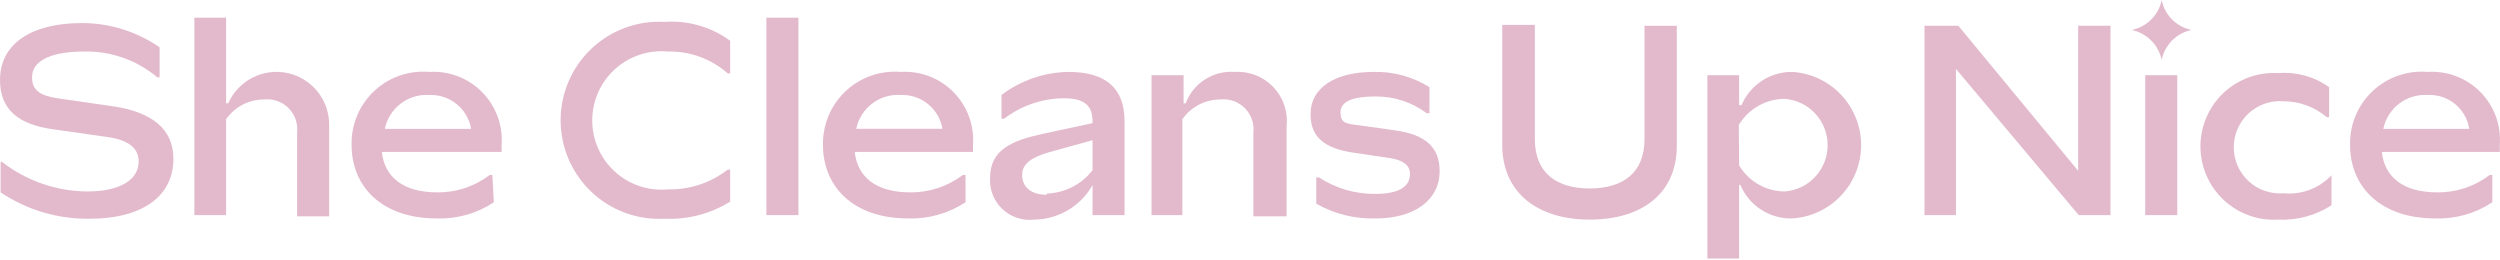 <svg width="1344" height="140" viewBox="0 0 1344 140" fill="none" xmlns="http://www.w3.org/2000/svg">
<path d="M1339.88 94.067V108.725C1330.79 114.781 1320.04 117.824 1309.13 117.423C1279.5 117.423 1263.4 100.188 1263.4 77.96C1263.27 72.554 1264.28 67.181 1266.36 62.191C1268.44 57.201 1271.55 52.706 1275.48 48.998C1279.42 45.29 1284.09 42.453 1289.19 40.672C1294.3 38.89 1299.72 38.204 1305.1 38.658C1310.31 38.322 1315.53 39.107 1320.42 40.96C1325.3 42.812 1329.73 45.69 1333.4 49.398C1337.08 53.107 1339.92 57.561 1341.73 62.46C1343.54 67.359 1344.28 72.589 1343.9 77.799V81.665H1280.47C1281.92 95.034 1291.74 103.409 1310.25 103.409C1320.43 103.554 1330.36 100.263 1338.43 94.067H1339.88ZM1281.27 69.262H1327.48C1326.65 64 1323.91 59.23 1319.78 55.87C1315.65 52.51 1310.42 50.797 1305.1 51.061C1299.6 50.714 1294.17 52.364 1289.79 55.708C1285.41 59.052 1282.39 63.865 1281.27 69.262V69.262Z" fill="#E3BACC"/>
<path d="M0.805 86.819C13.988 97.182 30.248 102.85 47.013 102.927C63.919 102.927 74.545 96.967 74.545 86.819C74.545 79.571 68.91 75.383 58.444 73.773L28.015 69.424C9.821 66.846 0 58.793 0 43.008C0 23.195 17.389 12.404 43.793 12.404C58.807 12.332 73.48 16.887 85.815 25.451V41.558H84.527C73.513 32.273 59.48 27.345 45.081 27.706C28.981 27.706 17.227 31.893 17.227 41.558C17.227 48.323 21.253 51.383 30.913 52.833L61.021 57.182C81.307 60.242 93.222 69.101 93.222 85.37C93.222 107.115 74.062 117.584 48.623 117.584C31.451 117.928 14.588 112.98 0.322 103.41V87.303L0.805 86.819Z" fill="#E3BACC"/>
<path d="M104.492 115.65V9.502H121.559V55.569H122.686C125.338 49.536 130.009 44.616 135.895 41.655C141.781 38.694 148.514 37.877 154.937 39.346C161.359 40.814 167.07 44.475 171.086 49.699C175.103 54.924 177.174 61.385 176.944 67.972V116.294H159.717V71.355C159.996 68.953 159.732 66.519 158.943 64.234C158.155 61.949 156.862 59.87 155.161 58.153C153.46 56.435 151.394 55.123 149.117 54.314C146.839 53.504 144.409 53.217 142.006 53.475C137.992 53.459 134.035 54.418 130.473 56.27C126.911 58.122 123.852 60.811 121.559 64.106V115.65H104.492Z" fill="#E3BACC"/>
<path d="M265.495 108.725C256.411 114.781 245.652 117.825 234.743 117.423C205.118 117.423 189.018 100.188 189.018 77.96C188.883 72.54 189.895 67.152 191.986 62.15C194.078 57.148 197.202 52.644 201.154 48.934C205.106 45.223 209.797 42.39 214.919 40.619C220.042 38.848 225.48 38.18 230.879 38.658C236.083 38.349 241.293 39.152 246.162 41.014C251.032 42.876 255.449 45.755 259.12 49.458C262.791 53.16 265.632 57.603 267.453 62.49C269.274 67.377 270.033 72.596 269.681 77.799V81.665H205.279C206.728 95.034 216.55 103.41 235.065 103.41C245.24 103.554 255.166 100.263 263.241 94.067H264.69L265.495 108.725ZM206.889 69.262H253.259C252.362 64.002 249.577 59.251 245.427 55.9C241.277 52.549 236.046 50.828 230.718 51.061C225.221 50.714 219.783 52.365 215.405 55.709C211.027 59.053 208.003 63.865 206.889 69.262V69.262Z" fill="#E3BACC"/>
<path d="M807.597 77.799V13.37H825.146V74.9C825.146 92.779 836.578 101.316 854.61 101.316C872.643 101.316 884.074 92.779 884.074 74.9V13.853H901.463V78.282C901.463 104.376 882.303 118.067 854.61 118.067C826.917 118.067 807.597 103.893 807.597 77.799Z" fill="#E3BACC"/>
<path d="M934.95 99.381V139.005H917.884V40.429H934.95V56.536H936.238C938.509 51.173 942.325 46.608 947.2 43.423C952.075 40.239 957.787 38.58 963.609 38.657C973.614 39.297 983 43.725 989.859 51.04C996.718 58.356 1000.54 68.009 1000.54 78.039C1000.54 88.069 996.718 97.723 989.859 105.038C983 112.353 973.614 116.781 963.609 117.422C957.665 117.594 951.808 115.963 946.808 112.743C941.808 109.523 937.899 104.865 935.594 99.381H934.95ZM934.95 88.912C937.49 93.183 941.096 96.721 945.415 99.177C949.733 101.634 954.616 102.926 959.584 102.925C965.835 102.421 971.668 99.581 975.922 94.97C980.175 90.358 982.536 84.314 982.536 78.039C982.536 71.765 980.175 65.72 975.922 61.109C971.668 56.497 965.835 53.657 959.584 53.153C954.592 53.141 949.682 54.426 945.335 56.882C940.989 59.339 937.355 62.883 934.789 67.167L934.95 88.912Z" fill="#E3BACC"/>
<path d="M1034.61 115.65V13.852H1052.81L1117.21 91.811V13.852H1134.6V115.65H1117.53L1051.52 37.046V115.65H1034.61Z" fill="#E3BACC"/>
<path d="M1153.27 115.65V40.429H1170.5V115.65H1153.27Z" fill="#E3BACC"/>
<path d="M1253.42 94.228V110.335C1244.96 115.825 1234.99 118.529 1224.92 118.067C1219.54 118.411 1214.14 117.648 1209.07 115.825C1203.99 114.002 1199.35 111.157 1195.41 107.466C1191.48 103.775 1188.35 99.317 1186.2 94.367C1184.06 89.416 1182.95 84.079 1182.95 78.684C1182.95 73.29 1184.06 67.953 1186.2 63.002C1188.35 58.052 1191.48 53.594 1195.41 49.903C1199.35 46.212 1203.99 43.367 1209.07 41.544C1214.14 39.721 1219.54 38.958 1224.92 39.302C1234.6 38.499 1244.25 41.184 1252.13 46.873V62.98H1250.84C1244.37 57.48 1236.15 54.455 1227.66 54.443C1224.24 54.167 1220.81 54.602 1217.57 55.719C1214.34 56.837 1211.37 58.612 1208.85 60.935C1206.33 63.258 1204.32 66.077 1202.95 69.215C1201.57 72.353 1200.87 75.742 1200.87 79.168C1200.87 82.594 1201.57 85.982 1202.95 89.12C1204.32 92.258 1206.33 95.077 1208.85 97.4C1211.37 99.723 1214.34 101.499 1217.57 102.616C1220.81 103.734 1224.24 104.168 1227.66 103.893C1232.13 104.329 1236.65 103.791 1240.91 102.318C1245.16 100.845 1249.04 98.47 1252.29 95.356L1253.42 94.228Z" fill="#E3BACC"/>
<path d="M519.075 94.066V108.724C509.919 114.753 499.118 117.792 488.162 117.422C458.537 117.422 442.437 100.187 442.437 77.959C442.328 72.546 443.357 67.17 445.457 62.179C447.557 57.189 450.681 52.696 454.628 48.991C458.574 45.286 463.254 42.451 468.366 40.671C473.477 38.891 478.905 38.205 484.298 38.657C489.502 38.348 494.712 39.151 499.582 41.013C504.451 42.875 508.868 45.753 512.539 49.456C516.21 53.159 519.051 57.602 520.872 62.489C522.693 67.376 523.452 72.594 523.1 77.798V81.664H459.503C460.953 95.033 470.774 103.408 489.289 103.408C499.509 103.527 509.479 100.24 517.626 94.066H519.075ZM460.309 69.261H506.678C505.781 64.001 502.996 59.25 498.846 55.899C494.696 52.547 489.465 50.827 484.137 51.06C478.64 50.713 473.202 52.363 468.824 55.708C464.446 59.051 461.423 63.864 460.309 69.261V69.261Z" fill="#E3BACC"/>
<path d="M412.01 115.65V9.502H429.238V115.65H412.01Z" fill="#E3BACC"/>
<path d="M561.096 71.838L587.34 66.2V65.234C587.34 57.502 583.798 52.831 572.045 52.831C560.405 52.877 549.099 56.723 539.844 63.784H538.395V51.059C548.789 43.187 561.424 38.841 574.46 38.657C594.263 38.657 604.568 47.194 604.568 65.234V115.65H587.34V99.542C584.185 105.108 579.625 109.748 574.115 112.999C568.606 116.249 562.34 117.997 555.944 118.066C552.846 118.428 549.705 118.102 546.747 117.113C543.788 116.125 541.083 114.496 538.824 112.344C536.565 110.191 534.807 107.568 533.676 104.66C532.544 101.751 532.067 98.629 532.277 95.516C532.277 80.536 543.869 75.543 561.096 71.838ZM562.707 104.052C567.488 103.92 572.179 102.724 576.44 100.55C580.701 98.377 584.425 95.282 587.34 91.489V75.381L563.994 81.824C554.656 84.563 549.504 87.945 549.504 94.066C549.504 100.187 553.851 104.697 562.707 104.697V104.052Z" fill="#E3BACC"/>
<path d="M619.062 115.651V40.43H636.29V55.571H637.417C639.391 50.269 643.033 45.753 647.796 42.702C652.558 39.652 658.183 38.232 663.822 38.658C667.667 38.422 671.517 39.031 675.102 40.442C678.687 41.853 681.92 44.032 684.574 46.825C687.228 49.618 689.239 52.959 690.466 56.612C691.692 60.266 692.105 64.143 691.675 67.973V116.295H673.804V71.356C674.084 68.954 673.819 66.52 673.03 64.235C672.242 61.95 670.949 59.871 669.248 58.154C667.546 56.437 665.481 55.124 663.204 54.315C660.926 53.505 658.496 53.219 656.093 53.477C652.079 53.461 648.122 54.419 644.56 56.271C640.999 58.123 637.94 60.812 635.646 64.108V115.651H619.062Z" fill="#E3BACC"/>
<path d="M709.064 95.355C718.183 101.352 728.906 104.441 739.816 104.214C751.086 104.214 758.009 100.831 758.009 93.583C758.009 88.912 754.467 86.174 747.544 85.046L728.062 82.147C711.962 79.892 704.556 73.61 704.556 61.529C704.556 46.872 717.919 38.657 738.689 38.657C749.206 38.431 759.559 41.286 768.475 46.872V60.885H767.025C759.041 54.907 749.305 51.736 739.333 51.865C727.419 51.865 720.656 54.442 720.656 60.402C720.656 66.362 723.876 66.523 730.478 67.328L749.959 70.066C766.059 72.321 773.949 78.925 773.949 91.972C773.949 108.079 759.619 117.422 739.816 117.422C728.561 117.806 717.418 115.075 707.615 109.529V95.355H709.064Z" fill="#E3BACC"/>
<path d="M392.53 91.169H391.241C382.051 98.315 370.677 102.07 359.041 101.799C353.887 102.281 348.691 101.681 343.783 100.038C338.874 98.395 334.363 95.745 330.537 92.258C326.711 88.771 323.654 84.524 321.563 79.787C319.472 75.051 318.392 69.93 318.392 64.753C318.392 59.575 319.472 54.454 321.563 49.718C323.654 44.982 326.711 40.734 330.537 37.247C334.363 33.76 338.874 31.11 343.783 29.468C348.691 27.825 353.887 27.225 359.041 27.706C370.871 27.431 382.37 31.63 391.241 39.464H392.53V21.907C382.347 14.456 369.853 10.86 357.27 11.76C350.078 11.363 342.882 12.437 336.12 14.916C329.358 17.396 323.172 21.229 317.941 26.182C312.71 31.134 308.544 37.102 305.696 43.72C302.849 50.338 301.38 57.467 301.38 64.672C301.38 71.877 302.849 79.007 305.696 85.625C308.544 92.243 312.71 98.21 317.941 103.163C323.172 108.115 329.358 111.948 336.12 114.428C342.882 116.908 350.078 117.982 357.27 117.585C369.679 118.147 381.969 114.947 392.53 108.403V91.169Z" fill="#E3BACC"/>
<path d="M1162.13 0C1161.32 3.97 1159.37 7.615 1156.5 10.48C1153.64 13.345 1150 15.302 1146.03 16.107V16.107C1149.98 16.951 1153.6 18.921 1156.46 21.779C1159.32 24.637 1161.28 28.262 1162.13 32.215V32.215C1162.93 28.244 1164.89 24.599 1167.75 21.735C1170.62 18.87 1174.26 16.913 1178.23 16.107V16.107C1174.25 15.322 1170.6 13.371 1167.73 10.503C1164.86 7.635 1162.91 3.979 1162.13 0V0Z" fill="#E3BACC"/>
</svg>

